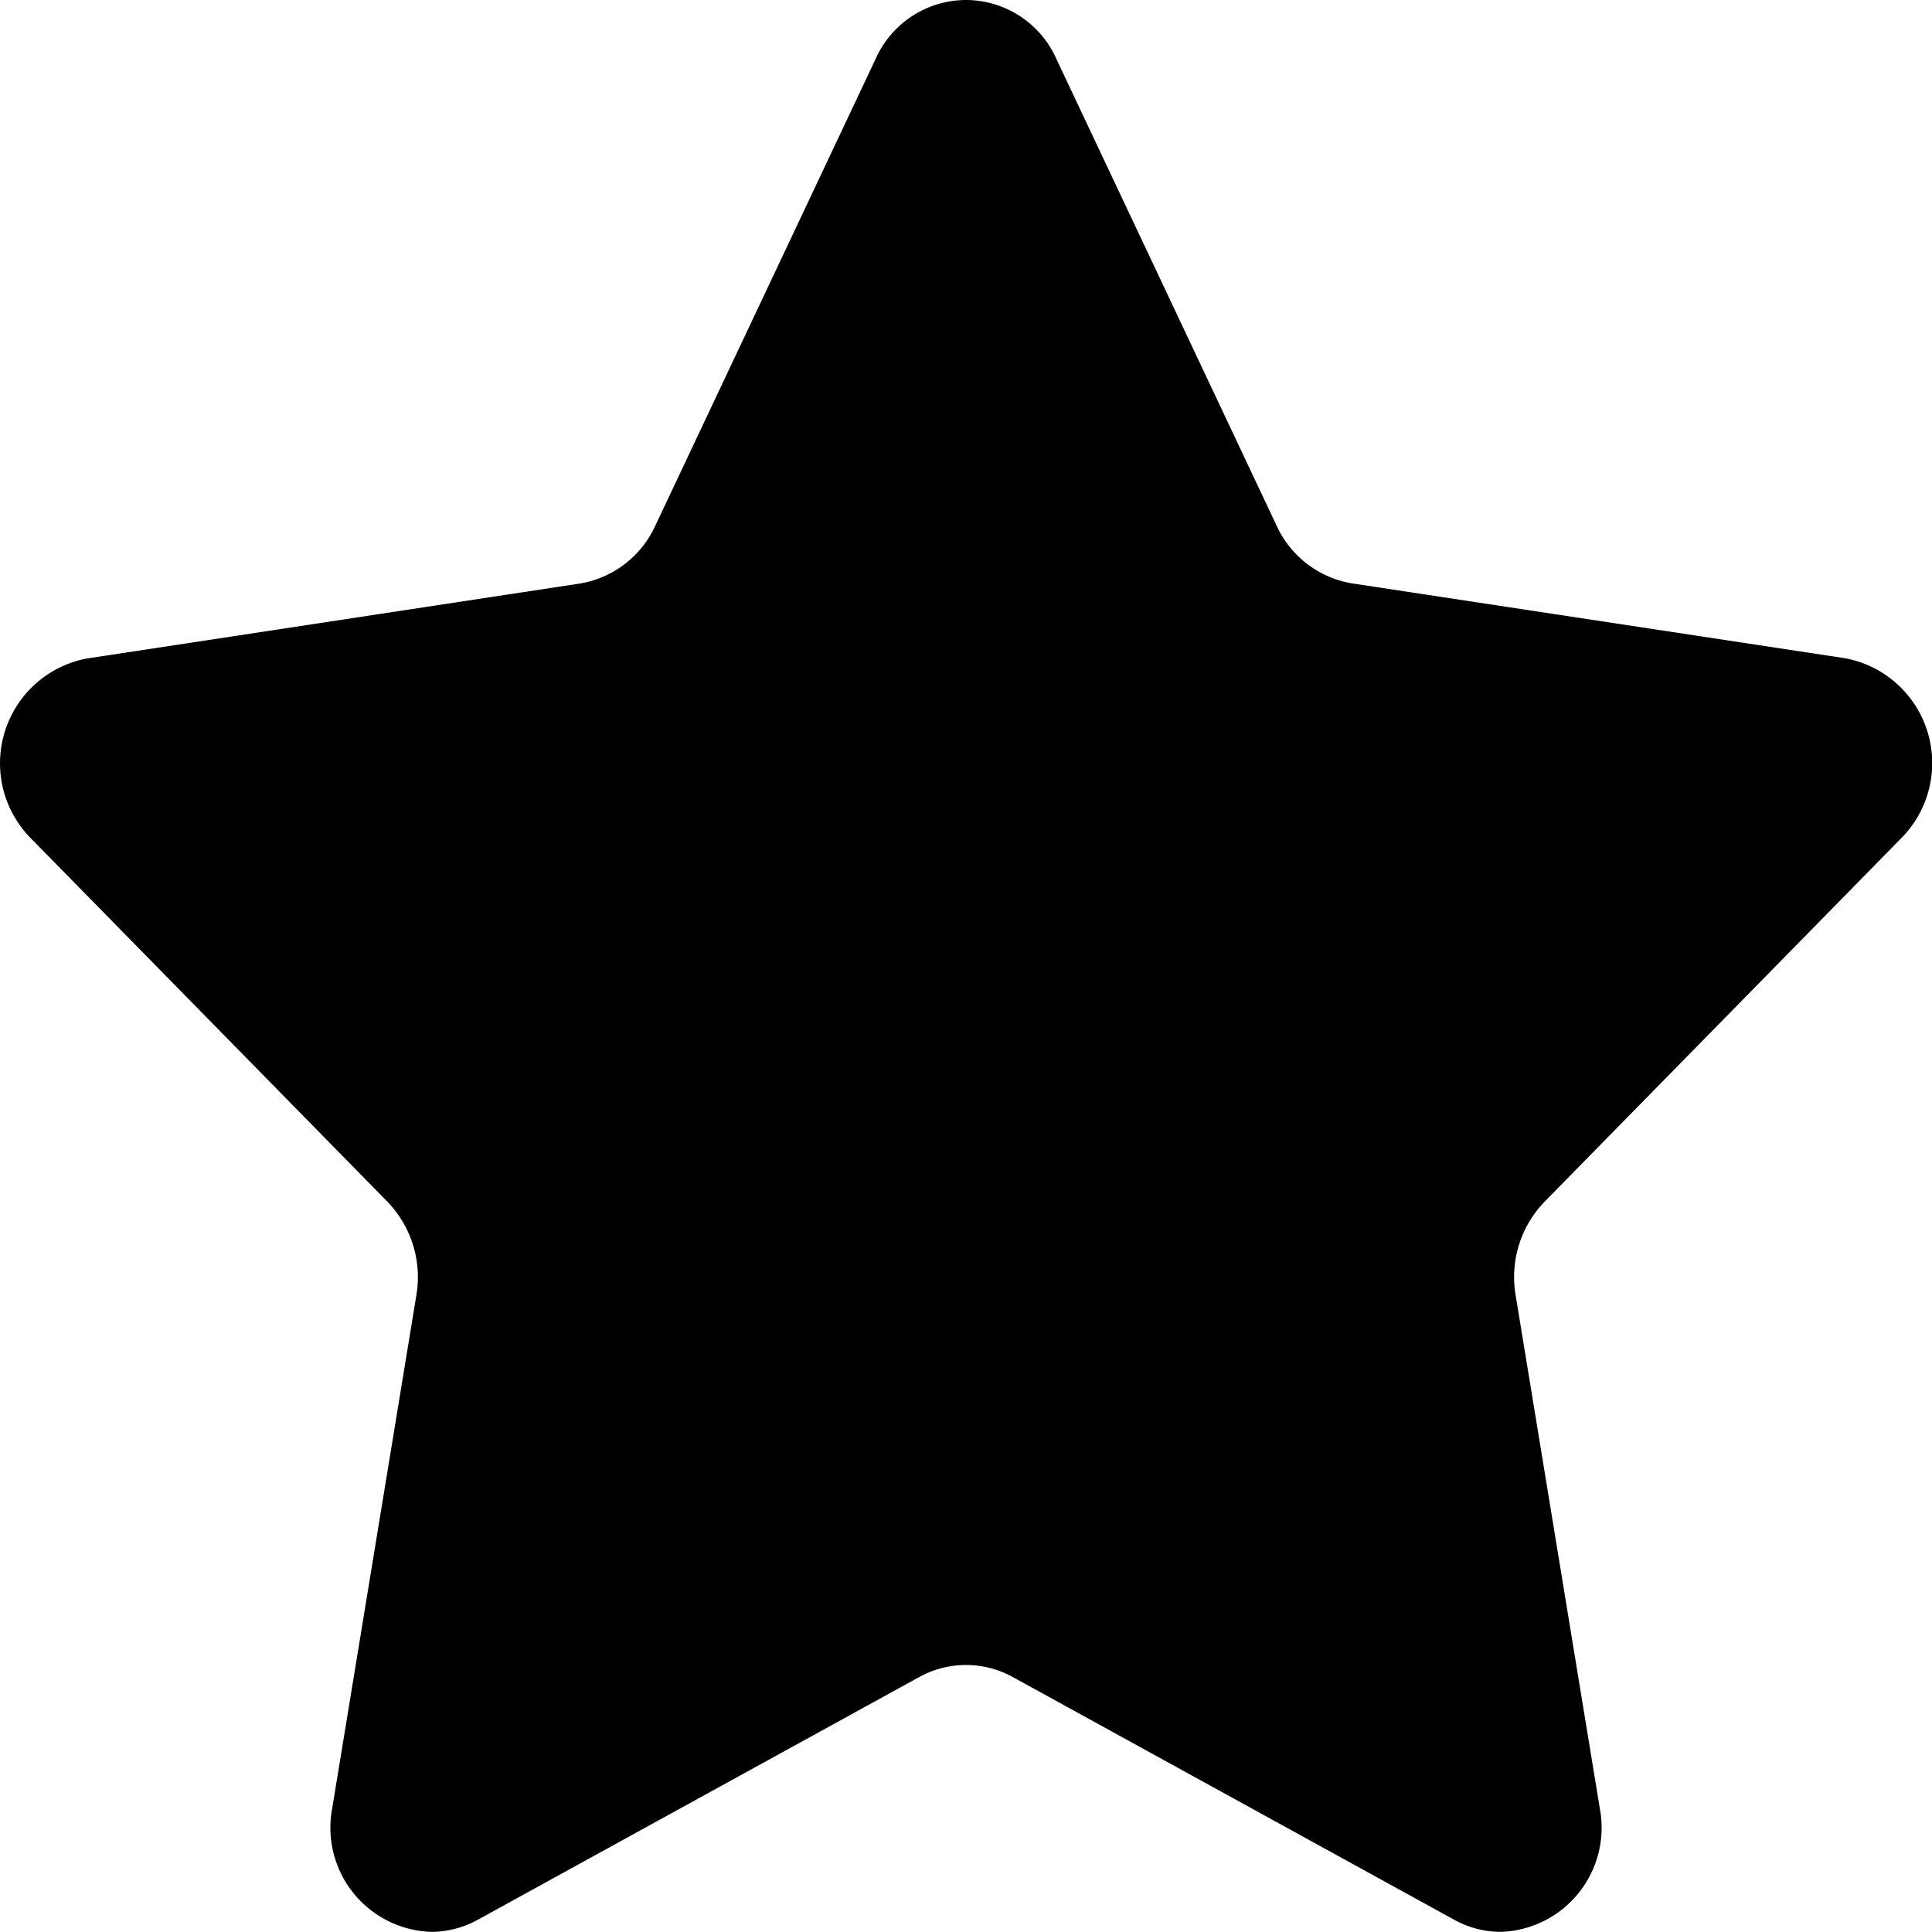 <svg viewBox="0 0 15 15" xmlns="http://www.w3.org/2000/svg"><path clip-rule="evenodd" d="M7.5 0a.77.77 0 00-.701.456L5.087 4.083a.785.785 0 01-.588.448l-3.827.582a.828.828 0 00-.433 1.395L3.008 9.33c.185.192.269.46.225.724l-.654 3.987a.809.809 0 00.77.958.751.751 0 00.364-.096l3.423-1.882a.752.752 0 01.728 0l3.423 1.882a.75.75 0 00.363.096.809.809 0 00.771-.958l-.654-3.987a.841.841 0 01.225-.724l2.77-2.823a.828.828 0 00-.434-1.396l-3.827-.581a.785.785 0 01-.589-.448L8.201.456A.77.77 0 007.5 0z"/></svg>